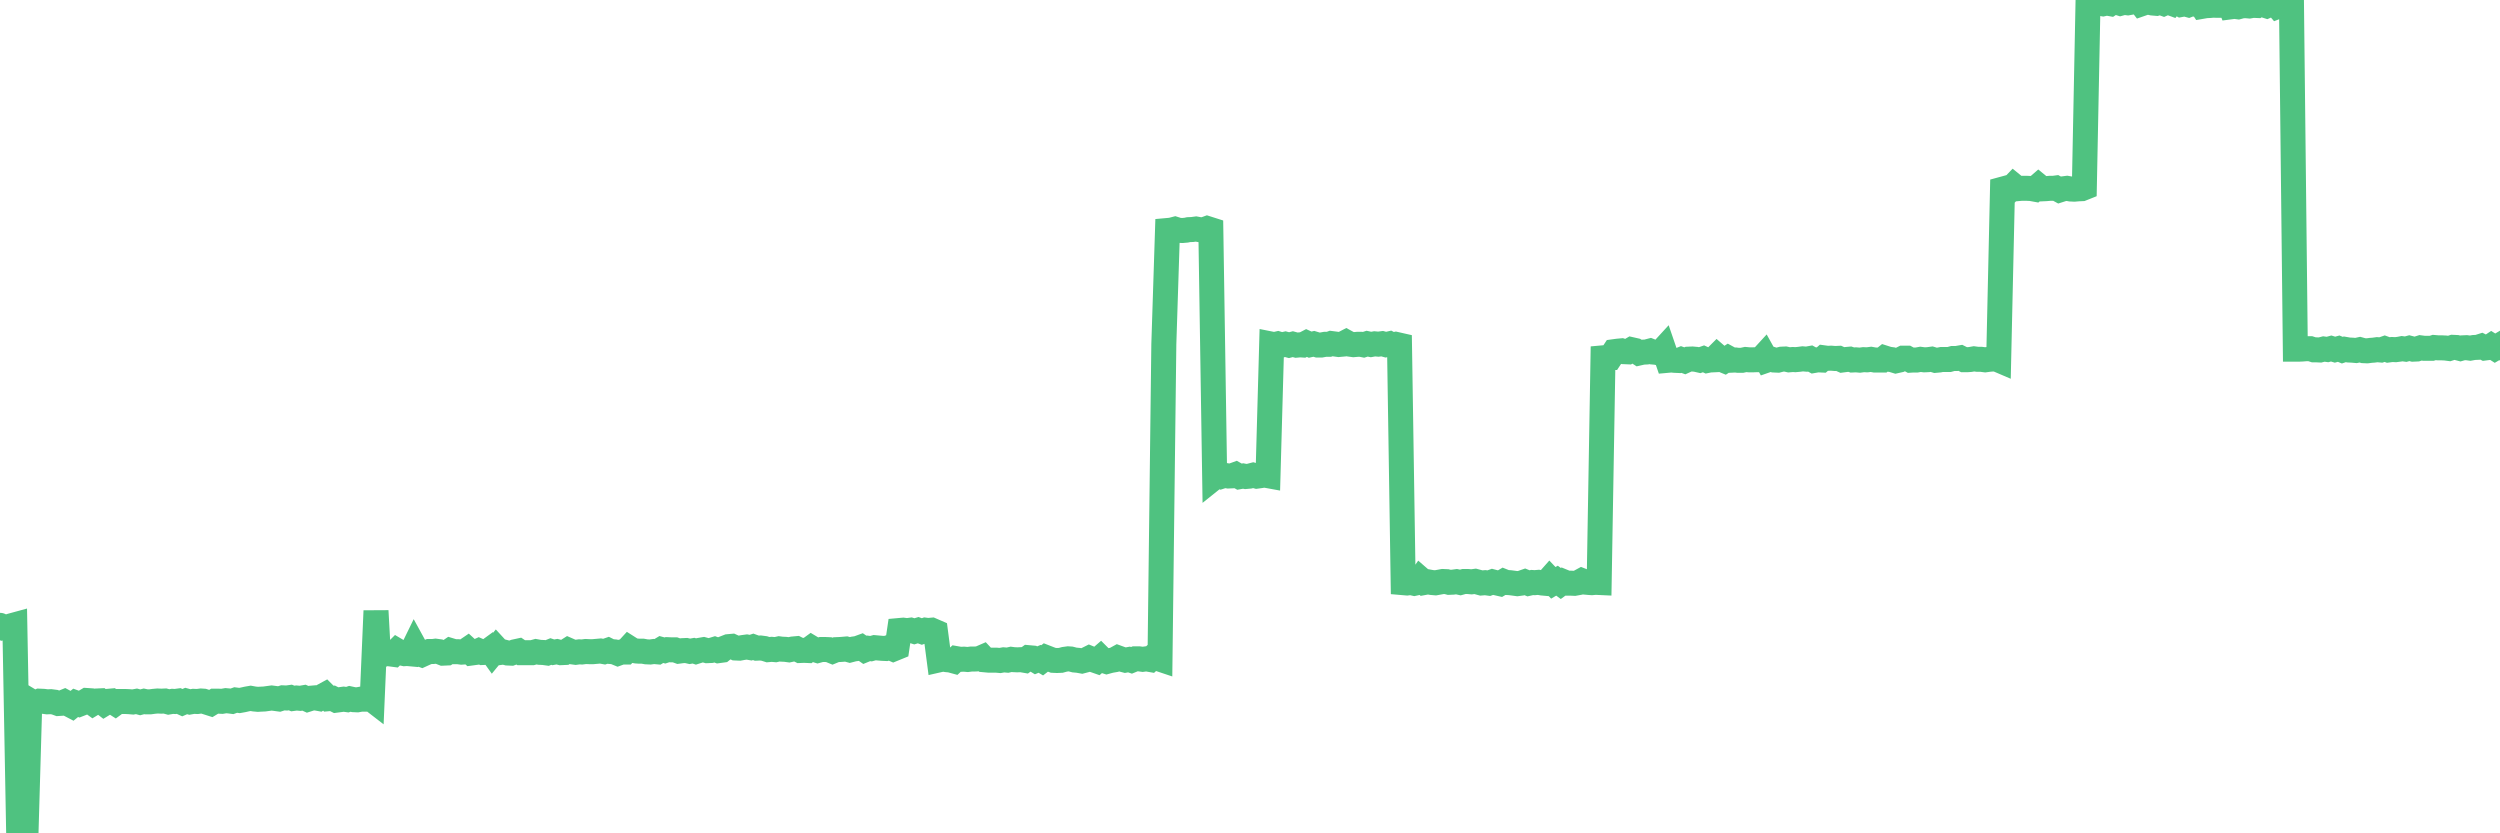 <?xml version="1.0"?><svg width="150px" height="50px" xmlns="http://www.w3.org/2000/svg" xmlns:xlink="http://www.w3.org/1999/xlink"> <polyline fill="none" stroke="#4fc280" stroke-width="1.5px" stroke-linecap="round" stroke-miterlimit="5" points="0.00,37.52 0.22,37.66 0.45,37.62 0.67,37.55 0.89,37.49 1.12,50.00 1.34,49.91 1.56,49.98 1.79,42.04 1.94,42.13 2.16,42.17 2.38,42.07 2.61,42.08 2.83,42.11 3.05,42.10 3.28,42.13 3.50,42.21 3.65,42.20 3.87,42.11 4.09,42.23 4.32,42.35 4.54,42.17 4.76,42.25 4.99,42.16 5.21,42.03 5.36,42.04 5.58,42.20 5.81,42.06 6.03,42.05 6.25,42.22 6.48,42.08 6.70,42.06 6.92,42.20 7.07,42.09 7.30,42.09 7.52,42.09 7.74,42.10 7.97,42.12 8.19,42.08 8.41,42.14 8.64,42.08 8.78,42.11 9.01,42.11 9.23,42.08 9.45,42.06 9.68,42.07 9.90,42.06 10.12,42.12 10.35,42.08 10.50,42.09 10.72,42.06 10.94,42.16 11.17,42.06 11.39,42.12 11.61,42.08 11.84,42.09 12.06,42.06 12.21,42.07 12.43,42.14 12.65,42.21 12.88,42.07 13.10,42.07 13.32,42.08 13.55,42.04 13.77,42.06 13.92,42.08 14.14,42.00 14.37,42.03 14.59,41.99 14.81,41.94 15.04,41.90 15.26,41.94 15.48,41.96 15.63,41.95 15.86,41.94 16.08,41.91 16.30,41.88 16.53,41.91 16.75,41.94 16.97,41.87 17.20,41.88 17.42,41.85 17.57,41.91 17.79,41.88 18.01,41.90 18.24,41.86 18.46,41.96 18.68,41.89 18.91,41.87 19.13,41.91 19.28,41.81 19.50,41.69 19.73,41.92 19.95,41.90 20.17,42.01 20.40,41.98 20.62,41.95 20.84,41.98 20.99,41.93 21.22,41.98 21.44,41.99 21.66,41.95 21.89,41.95 22.11,41.81 22.33,41.98 22.56,36.65 22.70,39.20 22.93,39.29 23.15,39.20 23.37,39.23 23.60,39.26 23.82,39.04 24.04,39.17 24.27,39.22 24.42,39.21 24.64,39.23 24.86,38.78 25.09,39.20 25.31,39.28 25.53,39.18 25.76,39.09 25.98,39.09 26.13,39.07 26.35,39.10 26.58,39.19 26.80,39.18 27.02,39.03 27.25,39.10 27.47,39.10 27.69,39.13 27.84,39.12 28.06,38.97 28.29,39.18 28.51,39.15 28.73,39.05 28.96,39.15 29.18,39.14 29.40,38.98 29.55,39.19 29.78,38.91 30.00,39.15 30.22,39.12 30.45,39.18 30.67,39.19 30.89,39.11 31.12,39.06 31.27,39.16 31.49,39.16 31.71,39.16 31.94,39.16 32.16,39.10 32.38,39.14 32.61,39.15 32.83,39.18 33.05,39.09 33.20,39.14 33.42,39.10 33.65,39.16 33.87,39.15 34.09,39.01 34.32,39.11 34.54,39.14 34.76,39.11 34.91,39.12 35.14,39.09 35.36,39.10 35.58,39.10 35.81,39.08 36.03,39.06 36.25,39.10 36.48,39.02 36.62,39.09 36.85,39.11 37.07,39.20 37.29,39.12 37.52,39.12 37.74,38.88 37.96,39.02 38.19,39.06 38.34,39.07 38.56,39.07 38.78,39.11 39.01,39.12 39.23,39.09 39.45,39.11 39.68,38.97 39.90,39.03 40.05,38.98 40.27,38.99 40.50,38.99 40.72,39.07 40.94,39.04 41.17,39.03 41.39,39.08 41.61,39.04 41.76,39.09 41.98,39.02 42.21,38.98 42.43,39.04 42.65,39.03 42.88,38.96 43.10,39.04 43.32,39.01 43.47,38.89 43.70,38.80 43.92,38.78 44.14,38.88 44.37,38.89 44.59,38.85 44.81,38.82 45.04,38.86 45.19,38.81 45.41,38.89 45.63,38.88 45.86,38.91 46.08,38.98 46.30,38.96 46.53,38.98 46.75,38.93 46.90,38.95 47.12,38.96 47.34,38.99 47.57,38.94 47.79,38.92 48.01,39.03 48.24,39.02 48.46,39.03 48.68,38.87 48.83,38.96 49.06,39.03 49.28,38.97 49.50,38.97 49.73,38.98 49.95,39.07 50.17,38.98 50.40,38.97 50.55,38.96 50.77,38.94 50.99,39.00 51.22,38.94 51.44,38.91 51.66,38.83 51.89,38.99 52.11,38.90 52.26,38.92 52.48,38.86 52.70,38.88 52.93,38.90 53.15,38.91 53.37,38.84 53.60,38.94 53.82,38.85 53.97,37.83 54.19,37.81 54.42,37.84 54.64,37.81 54.86,37.88 55.09,37.81 55.31,37.89 55.53,37.81 55.68,37.83 55.90,37.81 56.13,37.91 56.35,39.59 56.57,39.54 56.80,39.58 57.02,39.60 57.24,39.66 57.39,39.52 57.62,39.56 57.84,39.55 58.06,39.57 58.29,39.54 58.51,39.54 58.73,39.53 58.96,39.43 59.11,39.59 59.33,39.61 59.55,39.61 59.78,39.61 60.00,39.63 60.22,39.59 60.45,39.61 60.67,39.56 60.82,39.58 61.04,39.59 61.26,39.58 61.49,39.62 61.71,39.46 61.93,39.48 62.16,39.62 62.38,39.53 62.53,39.62 62.75,39.45 62.98,39.54 63.20,39.62 63.42,39.63 63.65,39.62 63.87,39.56 64.09,39.53 64.24,39.54 64.47,39.60 64.69,39.62 64.91,39.66 65.14,39.60 65.36,39.49 65.58,39.58 65.81,39.66 66.03,39.47 66.18,39.62 66.40,39.69 66.62,39.63 66.85,39.59 67.07,39.47 67.29,39.55 67.52,39.61 67.74,39.57 67.89,39.62 68.11,39.53 68.34,39.53 68.56,39.56 68.78,39.53 69.01,39.57 69.23,39.37 69.45,39.50 69.60,39.55 69.83,20.65 70.05,13.83 70.27,13.81 70.50,13.75 70.72,13.82 70.94,13.83 71.17,13.81 71.31,13.78 71.54,13.77 71.76,13.74 71.98,13.78 72.21,13.79 72.43,13.71 72.65,13.78 72.88,28.63 73.03,28.51 73.25,28.59 73.47,28.52 73.70,28.56 73.92,28.55 74.14,28.47 74.37,28.60 74.59,28.56 74.74,28.59 74.96,28.57 75.19,28.51 75.41,28.57 75.63,28.54 75.86,28.50 76.08,28.54 76.30,20.65 76.45,20.68 76.67,20.63 76.90,20.70 77.12,20.65 77.34,20.71 77.57,20.65 77.79,20.71 78.01,20.69 78.16,20.70 78.39,20.58 78.61,20.68 78.83,20.63 79.06,20.70 79.28,20.70 79.50,20.66 79.73,20.66 79.87,20.61 80.10,20.64 80.32,20.67 80.54,20.65 80.77,20.53 80.99,20.65 81.21,20.68 81.44,20.66 81.66,20.66 81.81,20.69 82.03,20.62 82.26,20.67 82.48,20.63 82.70,20.65 82.93,20.62 83.15,20.68 83.37,20.63 83.52,20.71 83.75,20.66 83.97,20.71 84.19,34.96 84.42,34.98 84.64,34.95 84.86,35.00 85.09,34.95 85.23,34.75 85.46,34.95 85.68,34.91 85.90,34.95 86.13,34.97 86.35,34.93 86.57,34.89 86.80,34.90 86.95,34.94 87.17,34.93 87.39,34.90 87.62,34.95 87.84,34.89 88.06,34.89 88.29,34.91 88.51,34.88 88.66,34.92 88.88,34.98 89.11,34.96 89.33,34.99 89.55,34.91 89.78,34.97 90.00,35.02 90.22,34.89 90.37,34.95 90.59,34.96 90.82,34.99 91.04,35.02 91.26,34.99 91.49,34.91 91.71,35.00 91.93,34.95 92.08,34.96 92.31,34.94 92.53,34.98 92.75,35.00 92.98,34.74 93.20,34.97 93.42,34.84 93.65,35.01 93.80,34.90 94.02,34.99 94.24,34.99 94.47,35.00 94.69,34.96 94.91,34.84 95.14,34.93 95.36,34.95 95.51,34.96 95.73,34.94 95.95,34.95 96.18,21.47 96.40,21.45 96.62,21.45 96.85,21.10 97.07,21.07 97.29,21.05 97.44,21.10 97.67,21.11 97.89,20.98 98.11,21.03 98.34,21.18 98.56,21.13 98.78,21.12 99.01,21.06 99.16,21.12 99.38,21.14 99.60,21.19 99.82,20.95 100.05,21.62 100.27,21.60 100.49,21.62 100.72,21.63 100.87,21.57 101.09,21.65 101.31,21.55 101.54,21.54 101.76,21.56 101.98,21.61 102.21,21.53 102.43,21.63 102.58,21.60 102.80,21.59 103.03,21.36 103.25,21.55 103.47,21.64 103.70,21.49 103.92,21.61 104.14,21.60 104.29,21.62 104.51,21.62 104.74,21.57 104.96,21.59 105.18,21.59 105.41,21.58 105.63,21.58 105.85,21.34 106.00,21.61 106.23,21.53 106.45,21.60 106.67,21.61 106.90,21.55 107.12,21.54 107.34,21.59 107.57,21.57 107.72,21.58 107.94,21.56 108.16,21.53 108.39,21.55 108.61,21.51 108.83,21.63 109.06,21.59 109.28,21.60 109.43,21.47 109.65,21.50 109.87,21.49 110.10,21.51 110.32,21.50 110.54,21.60 110.77,21.57 110.99,21.55 111.14,21.60 111.36,21.59 111.59,21.61 111.81,21.58 112.03,21.59 112.26,21.56 112.48,21.60 112.70,21.60 112.93,21.60 113.08,21.48 113.30,21.55 113.52,21.58 113.75,21.65 113.97,21.60 114.19,21.49 114.42,21.49 114.64,21.61 114.79,21.60 115.01,21.60 115.23,21.56 115.46,21.59 115.68,21.58 115.90,21.55 116.13,21.62 116.35,21.60 116.50,21.57 116.72,21.57 116.95,21.57 117.17,21.51 117.39,21.51 117.62,21.47 117.84,21.58 118.06,21.58 118.21,21.57 118.44,21.53 118.66,21.56 118.88,21.56 119.11,21.59 119.33,21.56 119.55,21.54 119.78,21.54 119.92,21.60 120.15,11.35 120.37,11.29 120.59,11.38 120.82,11.14 121.04,11.32 121.26,11.30 121.49,11.30 121.64,11.30 121.86,11.31 122.08,11.35 122.31,11.15 122.53,11.33 122.75,11.32 122.98,11.30 123.20,11.30 123.35,11.28 123.57,11.40 123.79,11.33 124.02,11.30 124.24,11.34 124.46,11.35 124.69,11.33 124.91,11.32 125.06,11.26 125.28,0.20 125.51,0.21 125.73,0.18 125.95,0.19 126.18,0.23 126.40,0.18 126.62,0.22 126.77,0.12 127.00,0.13 127.22,0.20 127.44,0.14 127.67,0.17 127.89,0.13 128.11,0.07 128.34,0.05 128.48,0.23 128.71,0.15 128.93,0.13 129.15,0.18 129.38,0.20 129.60,0.13 129.82,0.21 130.05,0.11 130.27,0.19 130.42,0.00 130.64,0.14 130.87,0.27 131.09,0.23 131.31,0.29 131.54,0.20 131.76,0.26 131.98,0.15 132.13,0.38 132.36,0.34 132.58,0.33 132.80,0.31 133.03,0.32 133.25,0.32 133.47,0.31 133.70,0.04 133.84,0.41 134.07,0.38 134.29,0.41 134.51,0.35 134.74,0.34 134.96,0.36 135.18,0.32 135.41,0.33 135.56,0.23 135.78,0.28 136.00,0.35 136.23,0.25 136.45,0.12 136.67,0.38 136.90,0.29 137.12,0.27 137.27,0.34 137.49,0.33 137.72,20.95 137.94,20.95 138.16,20.94 138.39,20.92 138.61,20.92 138.83,20.99 138.98,20.99 139.20,21.00 139.43,20.94 139.65,20.97 139.87,20.91 140.10,20.98 140.32,20.92 140.54,21.01 140.69,20.96 140.92,21.00 141.14,21.01 141.36,21.03 141.59,20.98 141.81,21.04 142.03,21.05 142.26,21.02 142.41,21.01 142.63,20.98 142.85,21.00 143.08,20.92 143.30,21.00 143.52,20.97 143.74,20.98 143.97,20.95 144.12,20.92 144.34,20.95 144.56,20.89 144.79,20.95 145.01,20.94 145.23,20.87 145.46,20.90 145.68,20.90 145.90,20.90 146.05,20.85 146.28,20.87 146.50,20.87 146.72,20.88 146.95,20.91 147.17,20.84 147.39,20.85 147.62,20.91 147.76,20.87 147.99,20.86 148.21,20.89 148.43,20.85 148.66,20.84 148.88,20.77 149.10,20.88 149.33,20.85 149.48,20.75 149.70,20.89 149.92,20.76 150.00,20.87 "/></svg>